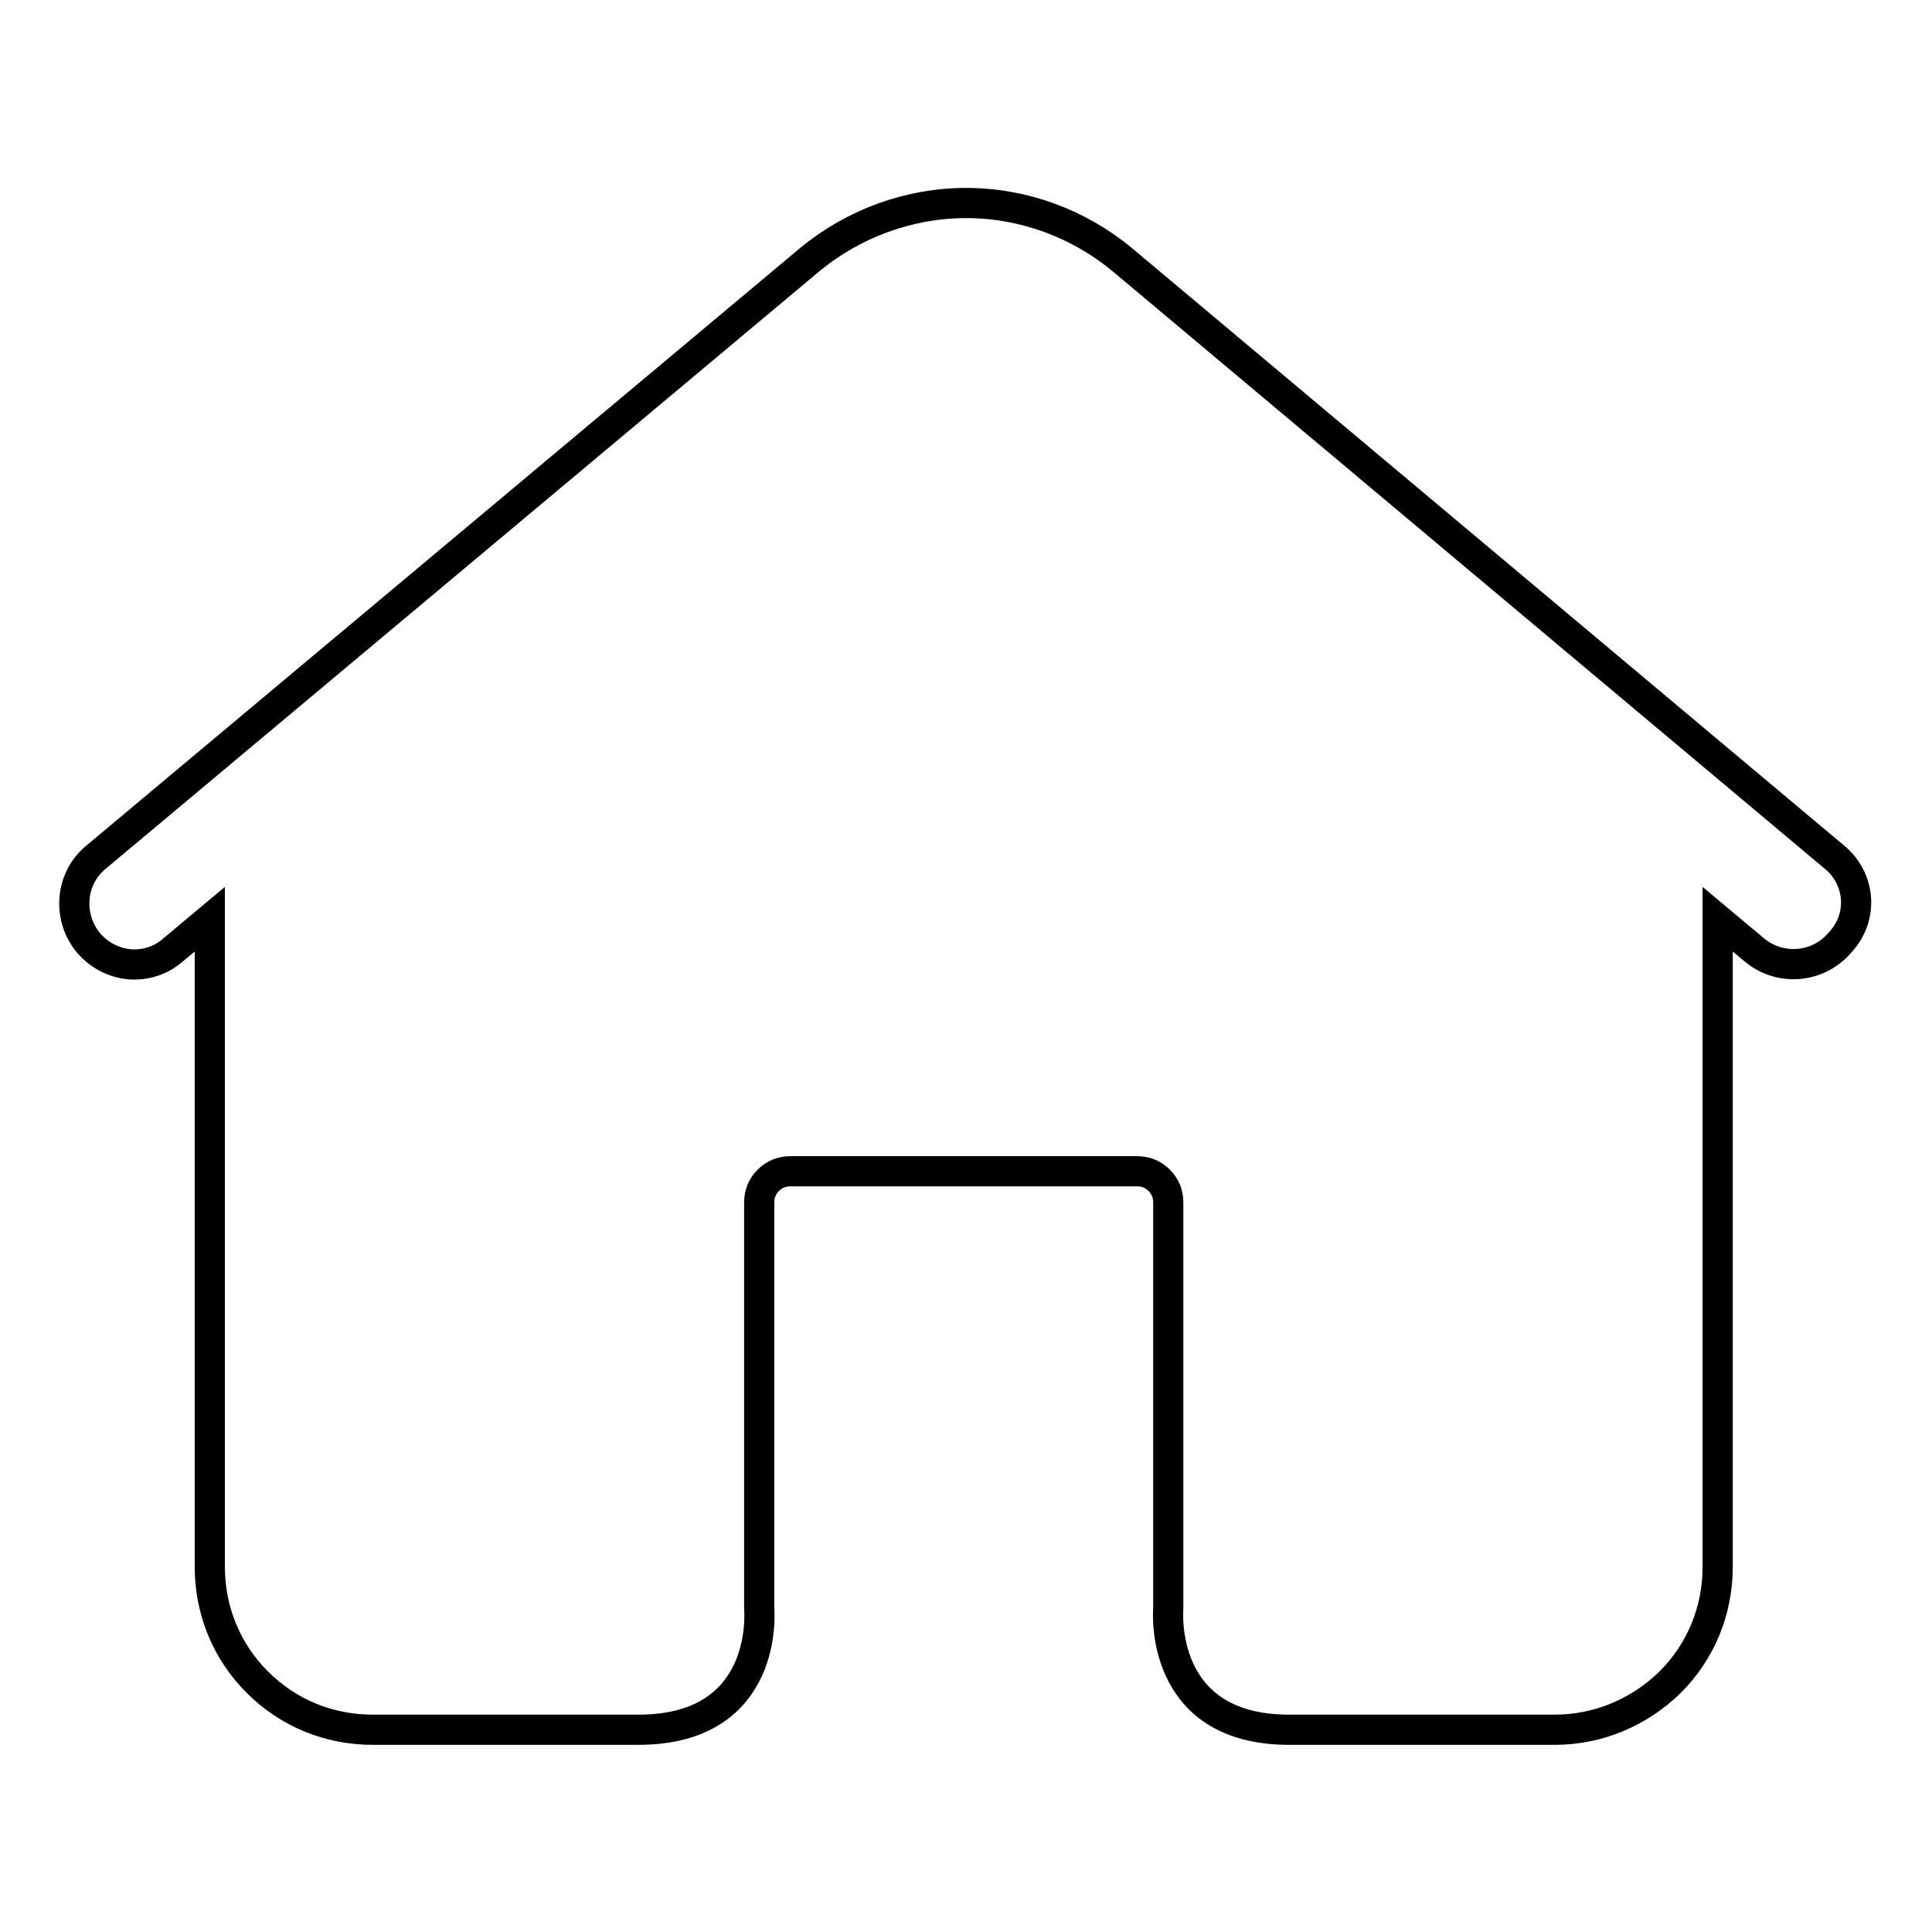 <?xml version="1.0" encoding="utf-8"?>
<!-- Svg Vector Icons : http://www.onlinewebfonts.com/icon -->
<!DOCTYPE svg PUBLIC "-//W3C//DTD SVG 1.1//EN" "http://www.w3.org/Graphics/SVG/1.1/DTD/svg11.dtd">
<svg version="1.1" xmlns="http://www.w3.org/2000/svg" xmlns:xlink="http://www.w3.org/1999/xlink" x="0px" y="0px" viewBox="0 0 256 256" enable-background="new 0 0 256 256" xml:space="preserve">
<g> <path stroke-width="4" fill-opacity="0" stroke="#000000"  d="M243.1,113.6l-94.4-79.2c-5.8-4.8-13.1-7.5-20.7-7.5h0c-7.5,0-14.9,2.7-20.7,7.5l-94.6,79.2 c-3.4,2.8-3.8,7.9-1,11.3c1.6,1.9,3.9,2.9,6.1,2.9c1.8,0,3.6-0.6,5.1-1.9l4.9-4.1v85.8c0,5.8,2.2,11.2,6.3,15.3 c4.1,4.1,9.5,6.3,15.3,6.3h35.2v0c17.5,0,16-16,16-16v-53.9c0-1.1,0.4-2.1,1.2-2.9c0.8-0.8,1.8-1.2,2.9-1.2h46 c1.1,0,2.1,0.4,2.9,1.2c0.8,0.8,1.2,1.8,1.2,2.9v53.9h0c0,0-1.4,16,16,16v0h35.2c5.8,0,11.2-2.3,15.3-6.3c4.1-4.1,6.3-9.5,6.3-15.3 v-85.8l4.9,4.1c3.4,2.8,8.4,2.4,11.3-1C247,121.5,246.5,116.4,243.1,113.6z"/></g>
</svg>